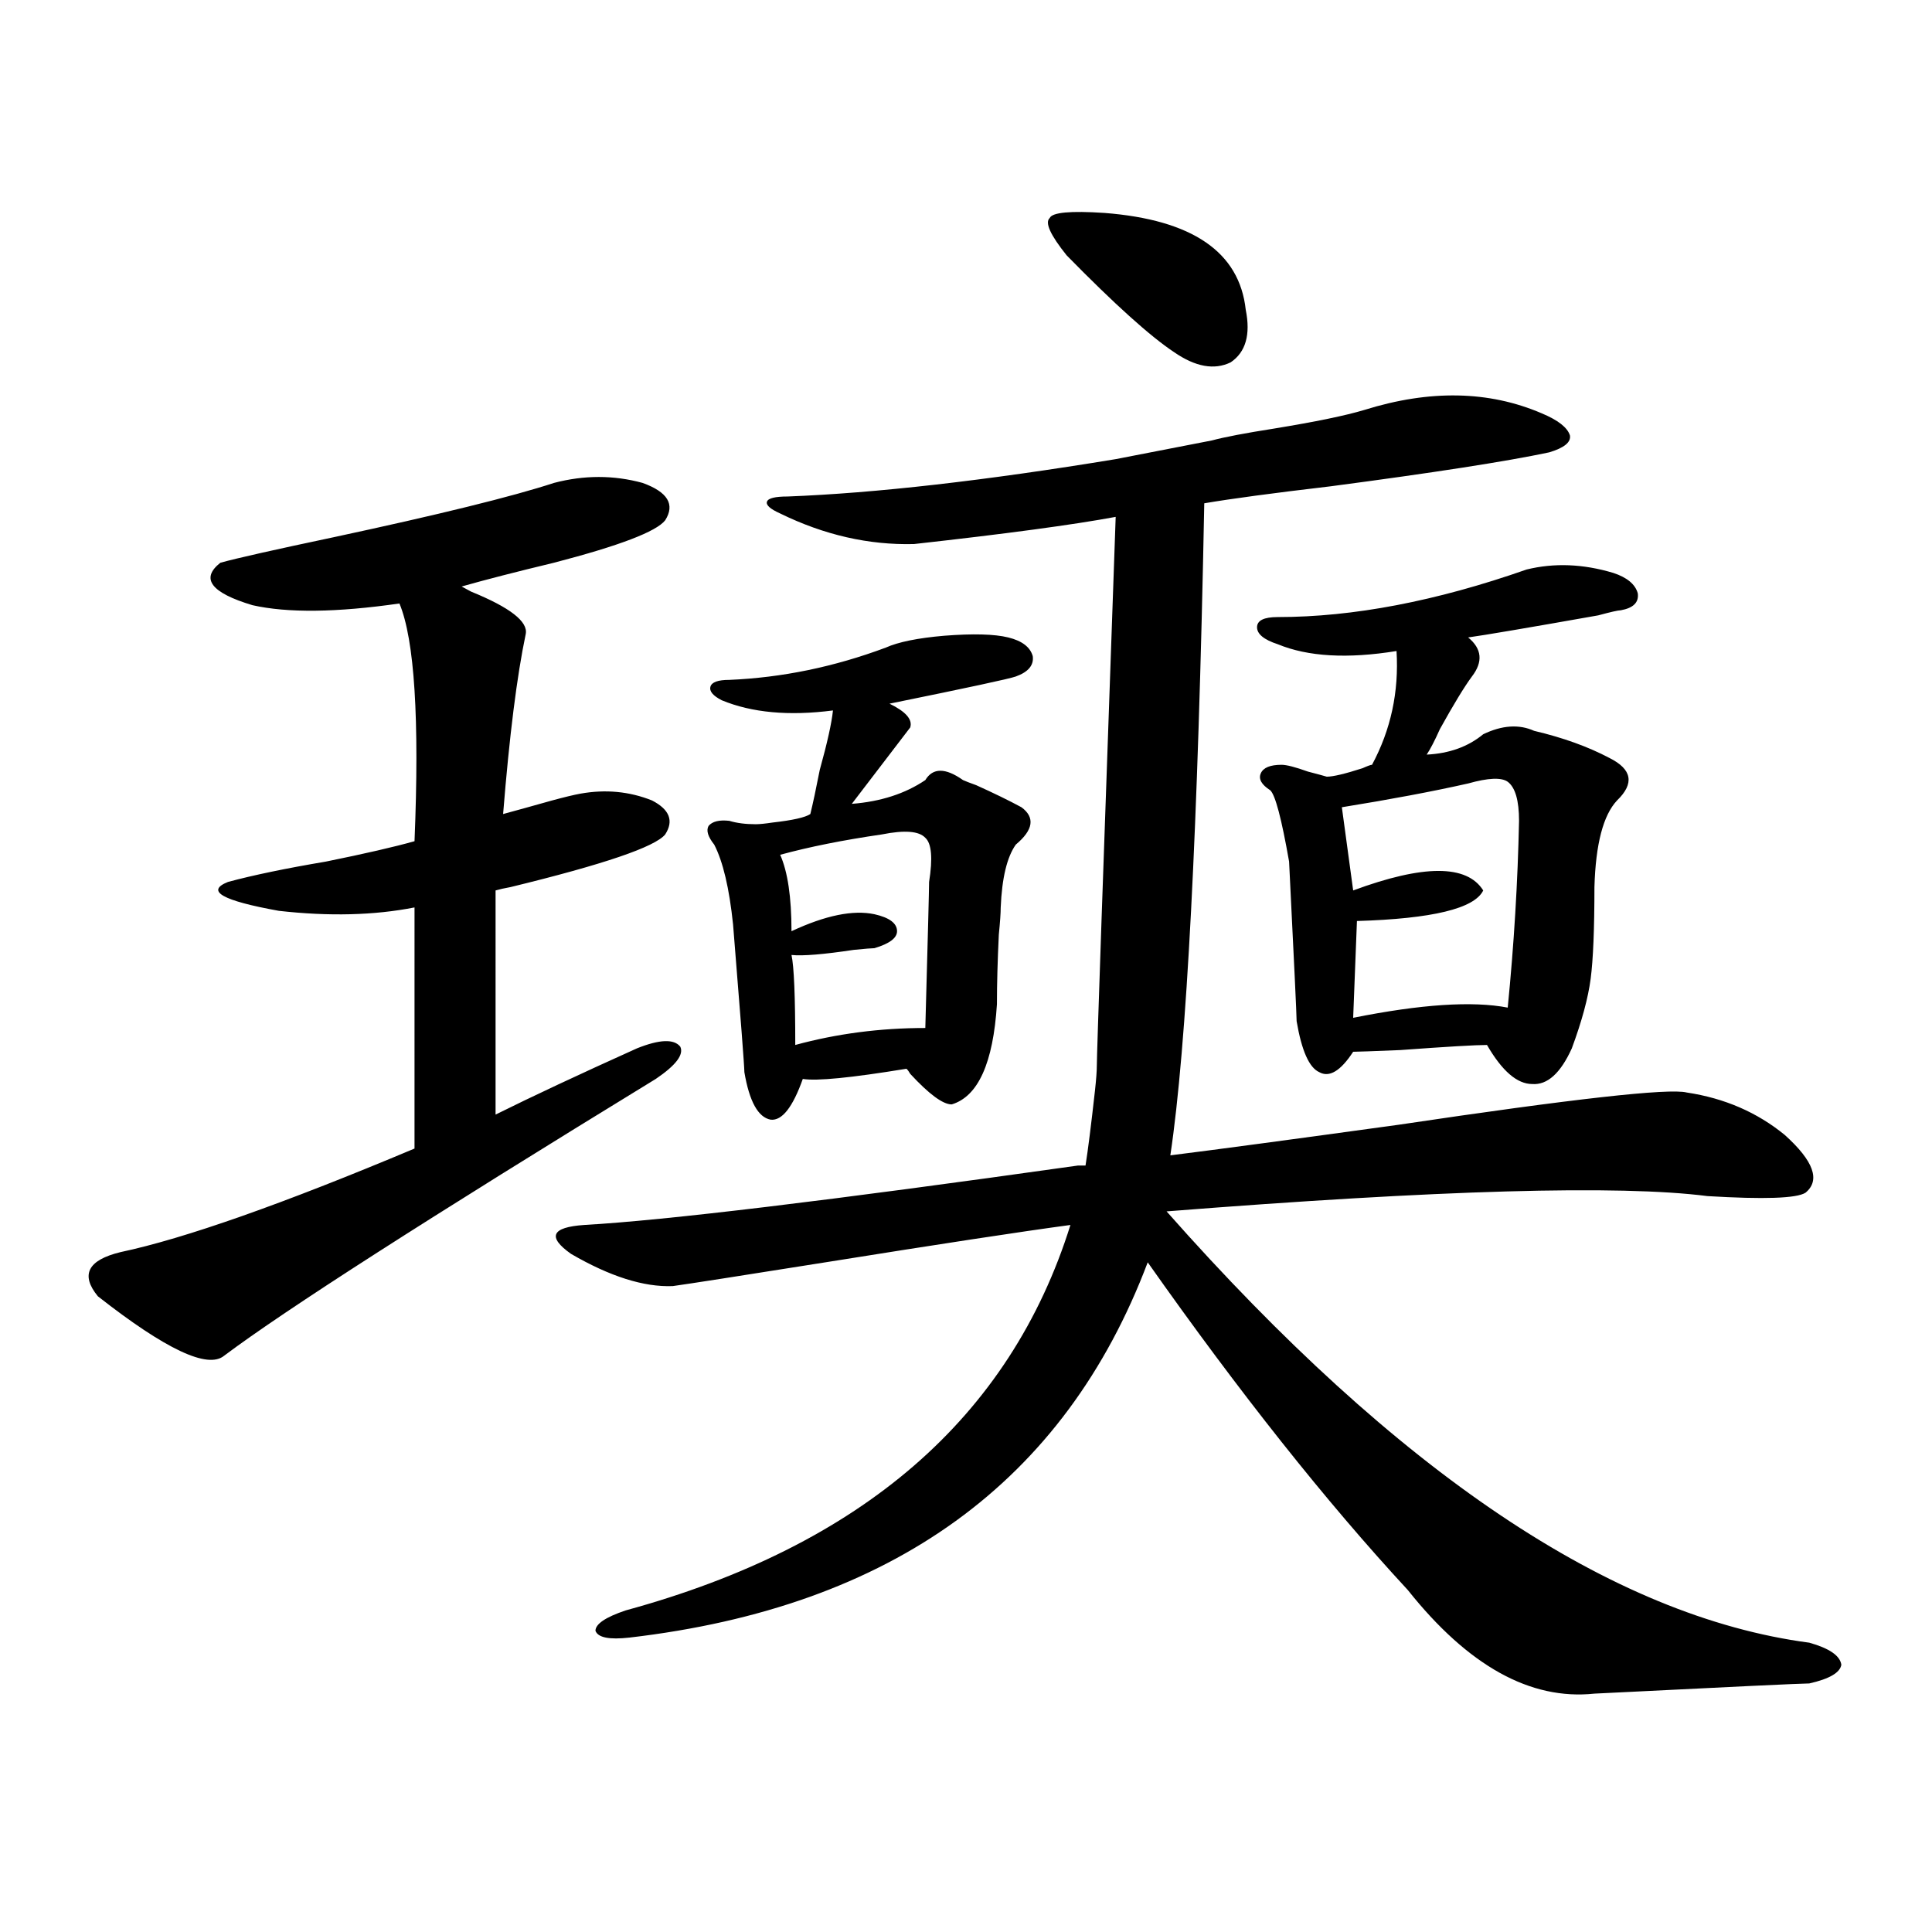 <?xml version="1.0" encoding="utf-8"?>
<!-- Generator: Adobe Illustrator 16.0.0, SVG Export Plug-In . SVG Version: 6.00 Build 0)  -->
<!DOCTYPE svg PUBLIC "-//W3C//DTD SVG 1.1//EN" "http://www.w3.org/Graphics/SVG/1.1/DTD/svg11.dtd">
<svg version="1.1" id="图层_1" xmlns="http://www.w3.org/2000/svg" xmlns:xlink="http://www.w3.org/1999/xlink" x="0px" y="0px"
	 width="1000px" height="1000px" viewBox="0 0 1000 1000" enable-background="new 0 0 1000 1000" xml:space="preserve">
<path d="M286.749,249.957c15.609-4.093,30.884-4.093,45.853,0c13.003,4.696,16.905,11.137,11.707,19.336
	c-4.558,5.864-23.749,13.184-57.56,21.973c-19.512,4.696-35.456,8.789-47.804,12.305l4.878,2.637
	c20.152,8.212,29.588,15.532,28.292,21.973c-4.558,21.685-8.46,52.734-11.707,93.164c6.494-1.758,14.954-4.093,25.365-7.031
	c6.494-1.758,11.372-2.925,14.634-3.516c13.003-2.335,25.365-1.167,37.072,3.516c9.101,4.696,11.372,10.547,6.829,17.578
	c-5.213,6.454-31.874,15.532-79.998,27.246c-3.262,0.591-5.854,1.181-7.805,1.758V576.91c18.856-9.366,43.246-20.792,73.169-34.277
	c11.707-4.683,19.177-4.972,22.438-0.879c1.951,4.106-2.286,9.668-12.683,16.699c-117.726,72.07-192.19,119.833-223.409,143.262
	c-8.46,7.031-30.243-3.214-65.364-30.762c-9.115-11.124-5.213-18.745,11.707-22.852c33.17-7.031,83.9-24.897,152.191-53.613V469.684
	c-20.822,4.106-44.236,4.696-70.242,1.758c-29.268-5.273-38.048-10.245-26.341-14.941c13.003-3.516,29.908-7.031,50.73-10.547
	c20.152-4.093,35.441-7.608,45.853-10.547c2.592-63.281,0-104.288-7.805-123.047c-32.529,4.696-57.895,4.985-76.096,0.879
	c-21.463-6.44-26.996-13.761-16.585-21.973c8.445-2.335,27.957-6.729,58.535-13.184
	C227.238,266.367,265.286,256.988,286.749,249.957z M627.229,227.984c6.494-1.758,17.226-3.805,32.194-6.152
	c21.463-3.516,37.072-6.729,46.828-9.668c33.811-10.547,64.389-9.957,91.705,1.758c8.445,3.516,13.323,7.333,14.634,11.426
	c0.641,3.516-2.927,6.454-10.731,8.789c-22.118,4.696-59.846,10.547-113.168,17.578c-29.923,3.516-51.706,6.454-65.364,8.789
	c-3.262,168.75-9.115,281.25-17.561,337.5c23.414-2.925,62.758-8.198,118.046-15.82c90.395-13.472,140.149-19.034,149.265-16.699
	c19.512,2.938,36.417,10.259,50.73,21.973c14.954,13.485,18.536,23.442,10.731,29.883c-4.558,2.938-21.463,3.516-50.73,1.758
	c-45.532-5.851-138.868-3.214-279.993,7.91C723.477,762.359,834.373,836.765,936.489,850.25c10.396,2.925,15.93,6.729,16.585,11.426
	c-0.655,4.093-6.188,7.319-16.585,9.668c-3.902,0-40.975,1.758-111.217,5.273c-33.17,3.516-65.364-14.364-96.583-53.613
	c-42.285-45.703-87.162-102.241-134.631-169.629c-42.926,113.681-132.359,178.418-268.286,194.238
	c-10.411,1.167-16.265,0-17.561-3.516c0-3.516,5.198-7.031,15.609-10.547c122.269-33.398,199.02-99.894,230.238-199.512
	c-26.021,3.516-68.291,9.97-126.826,19.336c-44.236,7.031-70.577,11.138-79.022,12.305c-14.969,0.591-32.529-4.972-52.682-16.699
	c-12.362-8.789-10.091-13.761,6.829-14.941c41.615-2.335,126.826-12.593,255.604-30.762h3.902
	c1.296-8.198,2.927-21.094,4.878-38.672c0.641-5.851,0.976-10.245,0.976-13.184c0-5.851,3.247-100.483,9.756-283.887
	c-22.118,4.106-56.919,8.789-104.388,14.063c-23.414,0.591-46.508-4.683-69.267-15.82c-5.213-2.335-7.484-4.395-6.829-6.152
	c0.641-1.758,4.223-2.637,10.731-2.637c45.518-1.758,102.102-8.199,169.752-19.336L627.229,227.984z M458.452,335.211
	c6.494-2.925,16.585-4.972,30.243-6.152c14.954-1.167,26.006-0.879,33.17,0.879c7.149,1.758,11.372,4.985,12.683,9.668
	c0.641,4.696-2.286,8.212-8.78,10.547c-3.262,1.181-25.045,5.864-65.364,14.063c8.445,4.106,12.027,8.212,10.731,12.305
	c-1.311,1.758-11.387,14.941-30.243,39.551c14.954-1.167,27.637-5.273,38.048-12.305c3.902-6.44,10.396-6.44,19.512,0
	c1.296,0.591,3.567,1.47,6.829,2.637c9.101,4.106,16.905,7.91,23.414,11.426c7.149,5.273,6.174,11.728-2.927,19.336
	c-4.558,6.454-7.164,17.29-7.805,32.52c0,2.938-0.335,7.622-0.976,14.063c-0.655,13.485-0.976,25.488-0.976,36.035
	c-1.951,30.474-9.756,47.763-23.414,51.855c-4.558,0-11.707-5.273-21.463-15.82c-0.655-1.167-1.311-2.046-1.951-2.637
	c-28.627,4.696-46.508,6.454-53.657,5.273c-5.213,14.653-10.731,21.685-16.585,21.094c-6.509-1.167-11.066-9.366-13.658-24.609
	c0-2.925-1.951-28.413-5.854-76.465c-1.951-18.745-5.213-32.52-9.756-41.309c-3.262-4.093-4.237-7.319-2.927-9.668
	c1.951-2.335,5.519-3.214,10.731-2.637c3.902,1.181,8.445,1.758,13.658,1.758c1.951,0,4.878-0.288,8.78-0.879
	c10.396-1.167,16.905-2.637,19.512-4.395c1.296-5.273,2.927-12.882,4.878-22.852c3.902-14.063,6.174-24.308,6.829-30.762
	c-22.773,2.938-41.95,1.181-57.56-5.273c-4.558-2.335-6.509-4.683-5.854-7.031c0.641-2.335,3.902-3.516,9.756-3.516
	C404.795,350.743,431.776,345.181,458.452,335.211z M456.501,431.891c-20.167,2.938-37.728,6.454-52.682,10.547
	c3.902,8.789,5.854,21.973,5.854,39.551c17.561-8.198,31.859-11.124,42.926-8.789c7.805,1.758,11.707,4.696,11.707,8.789
	c0,3.516-3.902,6.454-11.707,8.789c-1.311,0-4.878,0.302-10.731,0.879c-15.609,2.349-26.341,3.228-32.194,2.637
	c1.296,5.864,1.951,21.396,1.951,46.582c21.463-5.851,43.901-8.789,67.315-8.789c1.296-46.87,1.951-72.07,1.951-75.586
	c1.951-12.305,1.296-19.913-1.951-22.852C475.678,430.133,468.208,429.556,456.501,431.891z M571.62,110.211
	c45.518,3.516,69.907,20.215,73.169,50.098c2.592,12.895,0,21.973-7.805,27.246c-8.46,4.105-18.216,2.348-29.268-5.273
	c-12.362-8.199-30.898-24.898-55.608-50.098c-8.46-10.547-11.387-16.988-8.78-19.336C544.624,109.922,554.06,109.043,571.62,110.211
	z M835.028,296.539c7.149,2.349,11.372,5.864,12.683,10.547c0.641,4.696-2.286,7.622-8.78,8.789c-1.311,0-5.213,0.879-11.707,2.637
	c-36.432,6.454-58.87,10.259-67.315,11.426c7.149,5.864,7.805,12.606,1.951,20.215c-3.902,5.273-9.436,14.364-16.585,27.246
	c-2.606,5.864-4.878,10.259-6.829,13.184c11.707-0.577,21.463-4.093,29.268-10.547c9.756-4.683,18.536-5.273,26.341-1.758
	c14.954,3.516,27.957,8.212,39.023,14.063c11.707,5.864,13.003,13.184,3.902,21.973c-7.164,7.622-11.066,22.563-11.707,44.824
	c0,21.685-0.655,37.505-1.951,47.461c-1.311,9.97-4.558,21.973-9.756,36.035c-5.854,12.896-12.683,19.048-20.487,18.457
	c-7.805,0-15.609-6.729-23.414-20.215c-5.854,0-20.822,0.879-44.877,2.637c-14.313,0.591-22.438,0.879-24.39,0.879
	c-6.509,9.97-12.362,13.485-17.561,10.547c-5.213-2.335-9.115-11.124-11.707-26.367c0-2.925-1.311-30.46-3.902-82.617
	c-3.902-22.261-7.164-34.565-9.756-36.914c-4.558-2.925-6.188-5.851-4.878-8.789c1.296-2.925,4.878-4.395,10.731-4.395
	c2.592,0,7.149,1.181,13.658,3.516c4.543,1.181,7.805,2.06,9.756,2.637c3.247,0,9.421-1.456,18.536-4.395
	c2.592-1.167,4.223-1.758,4.878-1.758c9.756-18.155,13.979-37.793,12.683-58.887c-25.365,4.106-45.853,2.938-61.462-3.516
	c-7.164-2.335-10.731-5.273-10.731-8.789s3.567-5.273,10.731-5.273c39.023,0,81.949-8.198,128.777-24.609
	C804.45,291.266,819.419,291.856,835.028,296.539z M759.908,405.523c-18.216,4.106-39.999,8.212-65.364,12.305l5.854,43.066
	c36.417-13.472,58.855-13.472,67.315,0c-4.558,9.38-26.341,14.653-65.364,15.82l-1.951,50.098
	c35.121-7.031,61.782-8.789,79.998-5.273c3.247-32.808,5.198-65.039,5.854-96.68c0-10.547-1.951-17.276-5.854-20.215
	C777.134,402.31,770.305,402.599,759.908,405.523z"/>
</svg>

